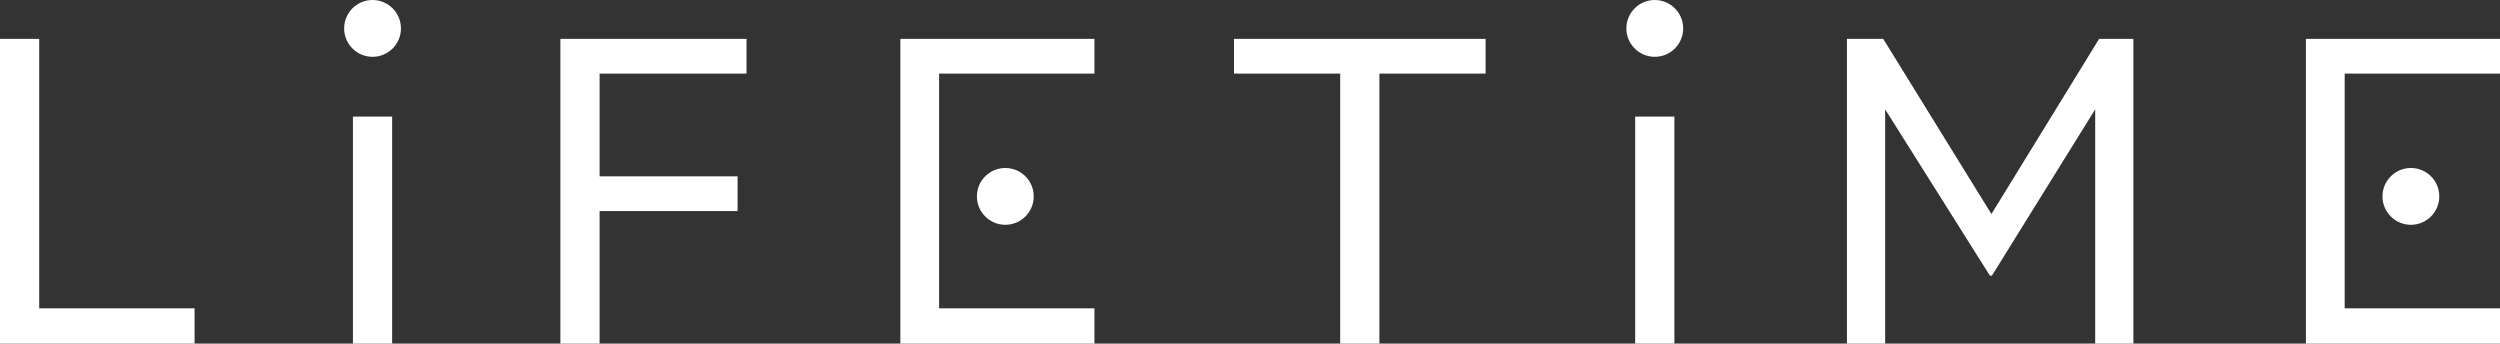 <?xml version="1.0" encoding="UTF-8"?>
<svg xmlns="http://www.w3.org/2000/svg" id="Layer_2" data-name="Layer 2" viewBox="0 0 550.95 75.72">
  <rect x="0" y="0" width="550.95" height="75.72" fill="#333333" stroke="none"/>
  <defs>
    <style>
      .cls-1 {
        fill: #fff;
        stroke-width: 0px;
      }
    </style>
  </defs>
  <g id="Layer_1-2" data-name="Layer 1">
    <circle class="cls-1" cx="82.1" cy="6.26" r="6.26"></circle>
    <circle class="cls-1" cx="221.55" cy="43.28" r="6.26"></circle>
    <path class="cls-1" d="M0,8.56h8.64v59.39h34.24v7.77H0V8.56Z"></path>
    <path class="cls-1" d="M86.42,75.72h-8.64V25.7h8.64v50.02Z"></path>
    <circle class="cls-1" cx="364.68" cy="6.26" r="6.26"></circle>
    <path class="cls-1" d="M369,75.72h-8.64V25.7h8.64v50.02Z"></path>
    <path class="cls-1" d="M123.5,75.72V8.56h41.02v7.66h-32.38v22.64h30.41v7.66h-30.41v29.21h-8.64Z"></path>
    <path class="cls-1" d="M206.96,45.09v22.86h34.23v7.77h-42.77V8.56h42.77v7.66h-34.23v28.88Z"></path>
    <circle class="cls-1" cx="531.31" cy="43.28" r="6.26"></circle>
    <path class="cls-1" d="M516.72,45.09v22.86h34.23v7.77h-42.77V8.56h42.77v7.66h-34.23v28.88Z"></path>
    <path class="cls-1" d="M271.94,8.56h55.46v7.66h-23.41v59.5h-8.64V16.22h-23.4v-7.66Z"></path>
    <path class="cls-1" d="M438.53,60.74l-23.08-36.64v51.63h-8.42V8.56h7.99l23.85,38.61,23.74-38.61h7.55v67.16h-8.42V24.09l-22.75,36.64h-.44Z"></path>
  </g>
</svg>
